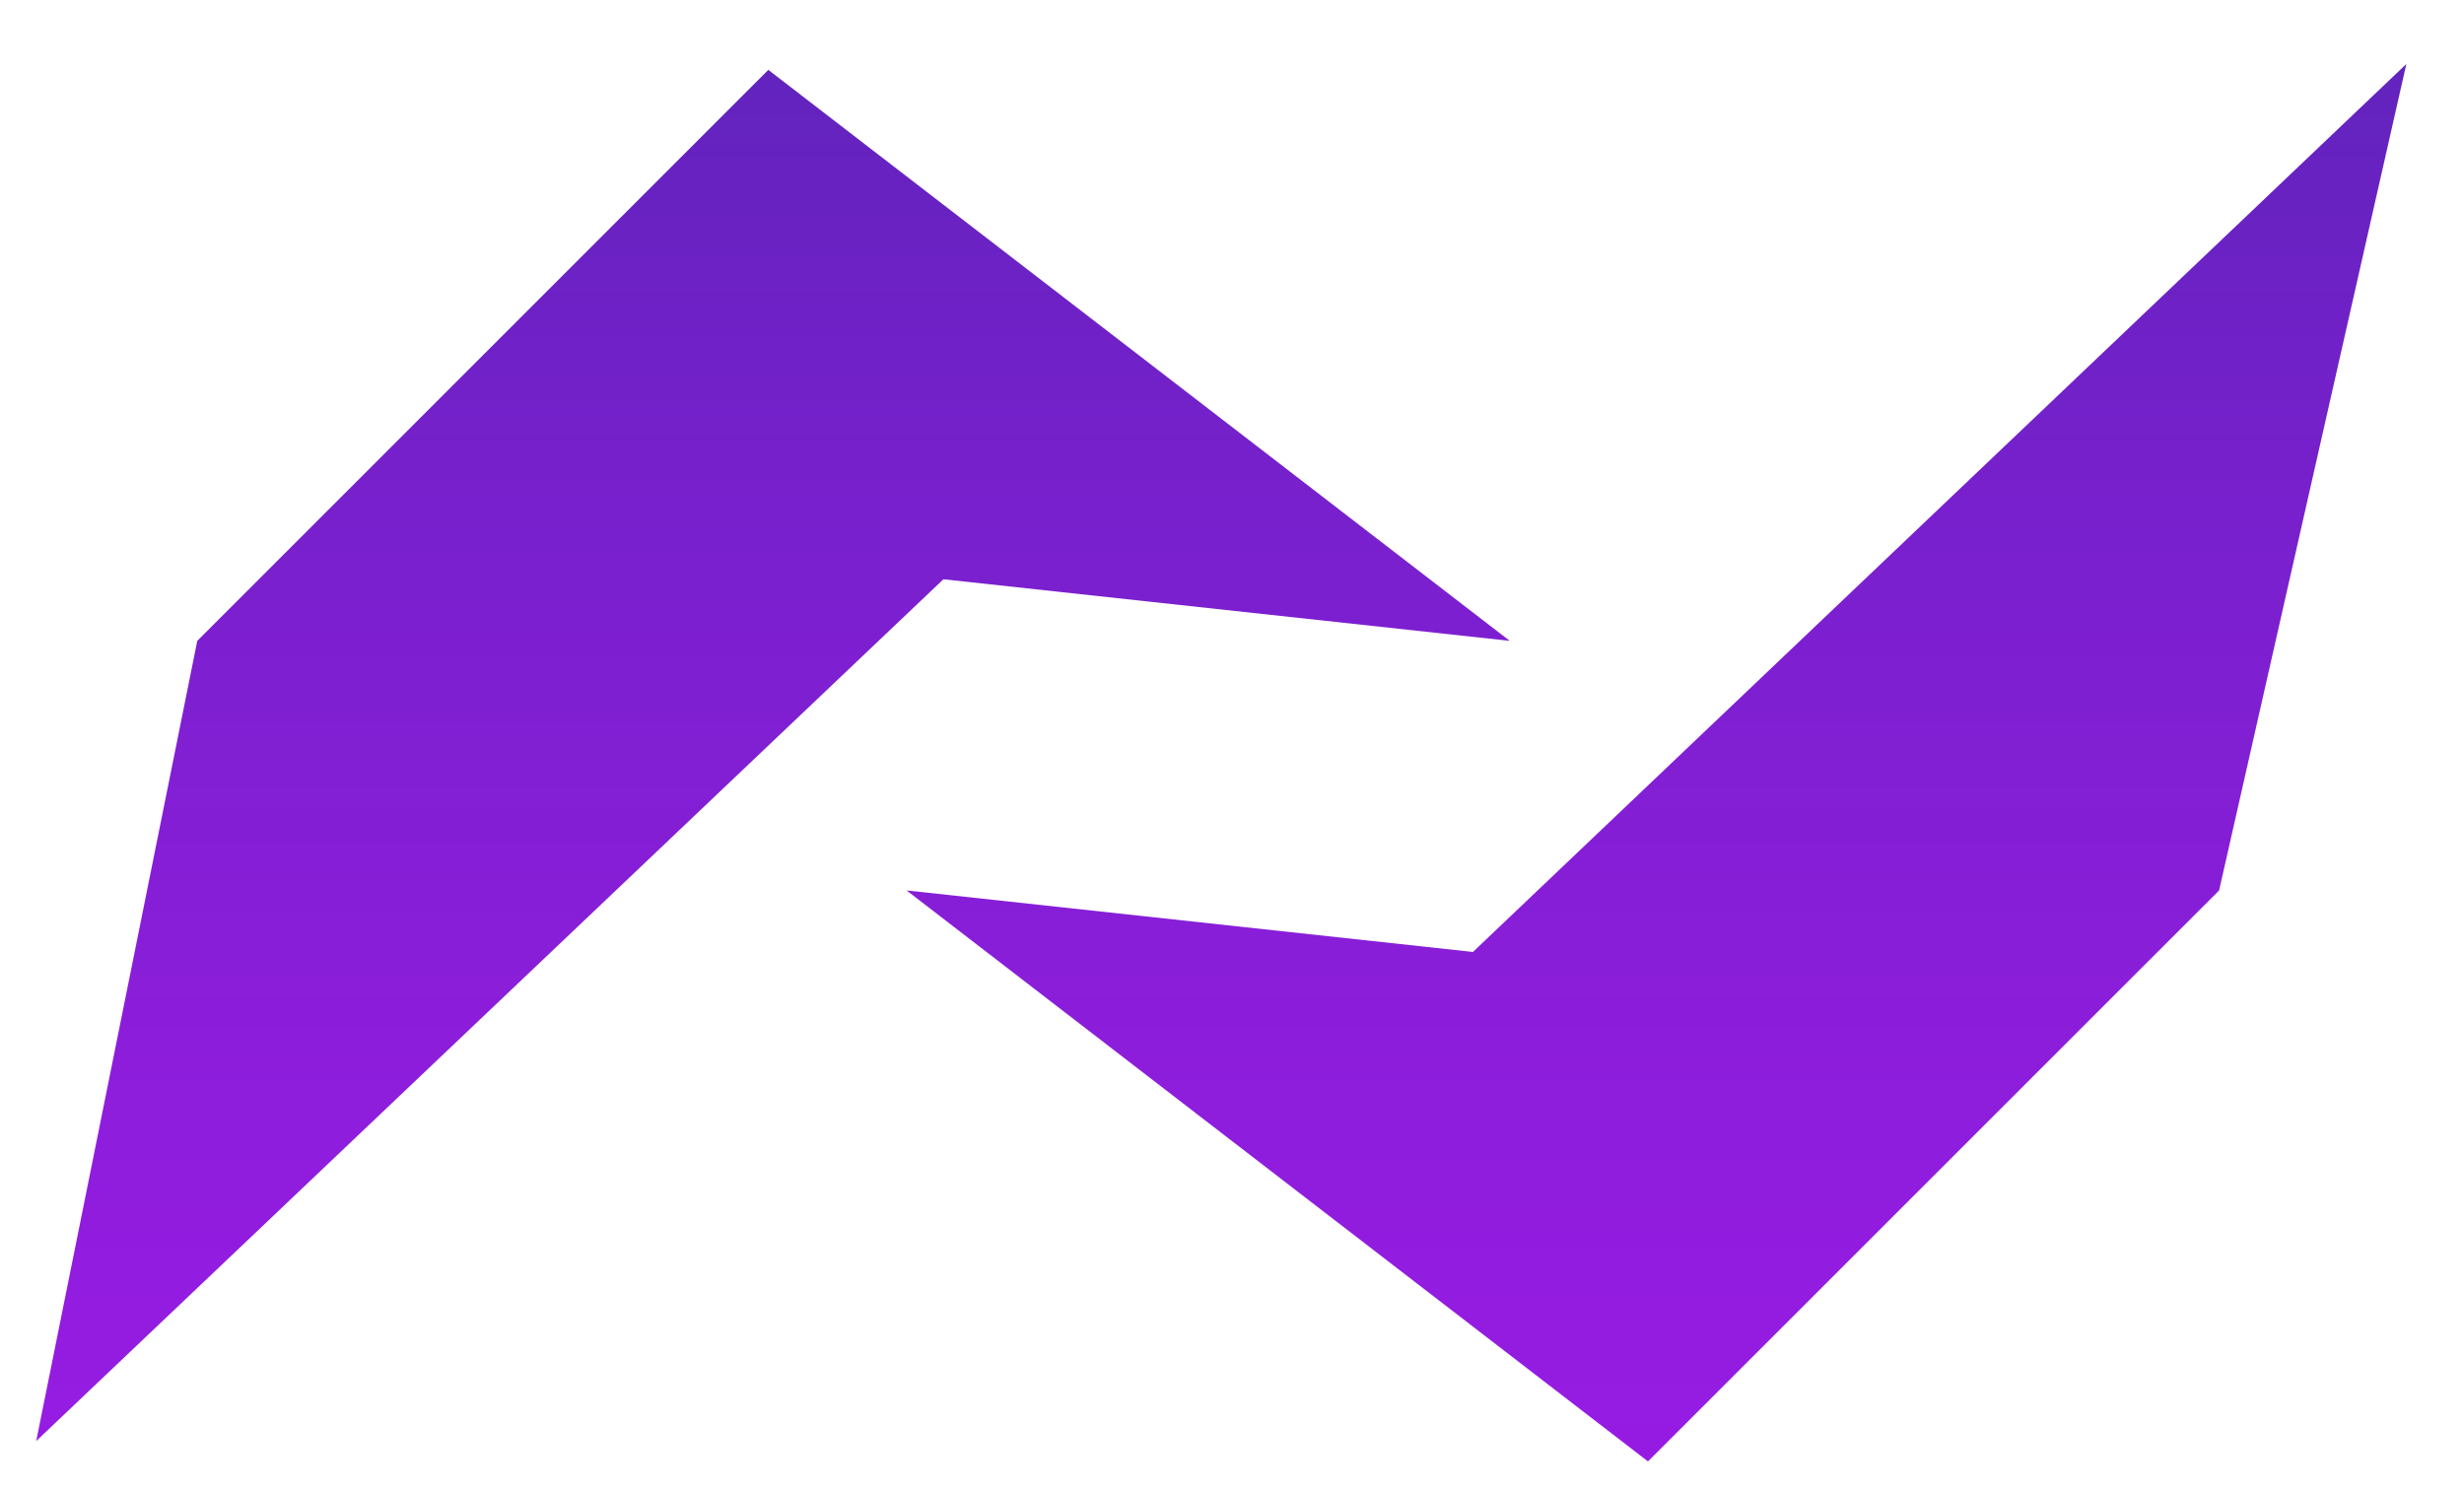 <svg width="33" height="20" viewBox="0 0 33 20" fill="none" xmlns="http://www.w3.org/2000/svg">
<path d="M20.22 8.584L12.635 7.759L0.485 19.302L2.642 8.584L10.29 0.936L20.22 8.584Z" fill="url(#paint0_linear_219_31)"/>
<path d="M12.142 11.927L19.727 12.751L32.228 0.857L29.72 11.927L22.071 19.575L12.142 11.927Z" fill="url(#paint1_linear_219_31)"/>
<defs>
<linearGradient id="paint0_linear_219_31" x1="16.357" y1="47.563" x2="16.357" y2="-4.66" gradientUnits="userSpaceOnUse">
<stop stop-color="#AA19F1"/>
<stop offset="0.27" stop-color="#A719EE"/>
<stop offset="0.46" stop-color="#9D1AE8"/>
<stop offset="0.63" stop-color="#8E1DDC"/>
<stop offset="0.78" stop-color="#7820CD"/>
<stop offset="0.93" stop-color="#5B24B8"/>
<stop offset="1" stop-color="#4A27AC"/>
</linearGradient>
<linearGradient id="paint1_linear_219_31" x1="16.357" y1="47.563" x2="16.357" y2="-4.66" gradientUnits="userSpaceOnUse">
<stop stop-color="#AA19F1"/>
<stop offset="0.27" stop-color="#A719EE"/>
<stop offset="0.46" stop-color="#9D1AE8"/>
<stop offset="0.63" stop-color="#8E1DDC"/>
<stop offset="0.78" stop-color="#7820CD"/>
<stop offset="0.93" stop-color="#5B24B8"/>
<stop offset="1" stop-color="#4A27AC"/>
</linearGradient>
</defs>
</svg>
